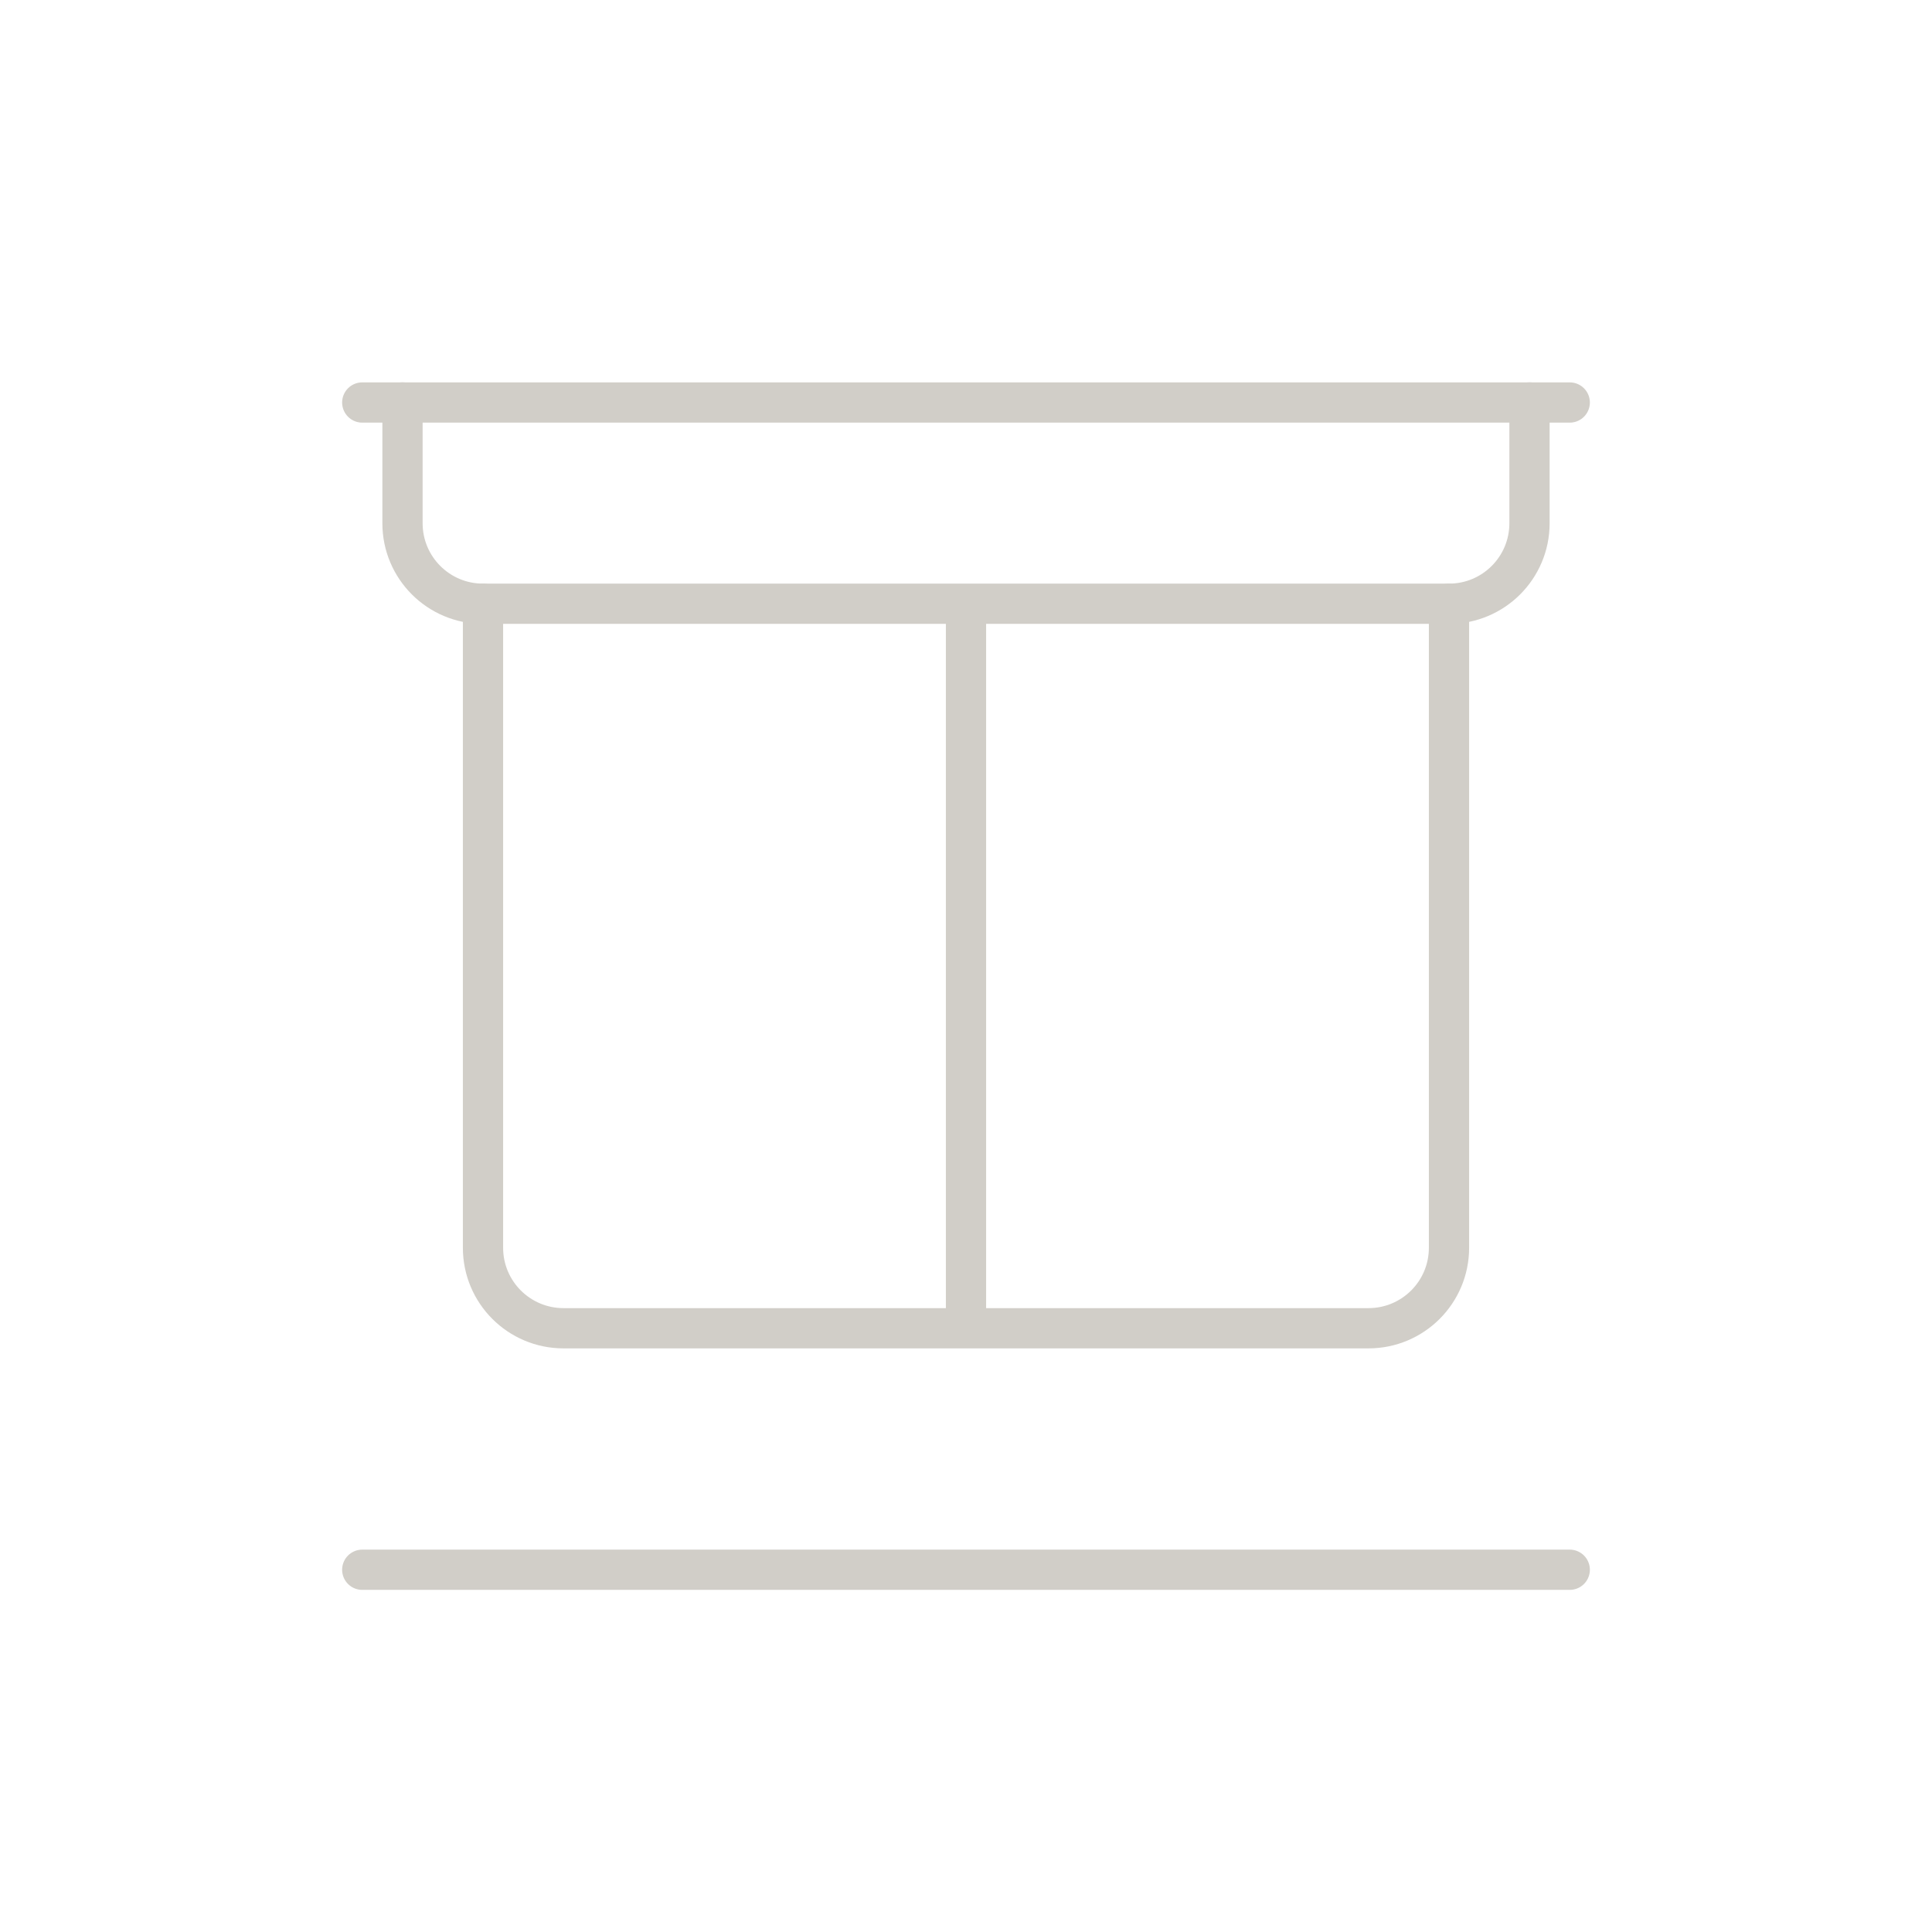 <svg width="48" height="48" viewBox="0 0 48 48" fill="none" xmlns="http://www.w3.org/2000/svg">
<path d="M9 39H39" stroke="#D1CEC8" stroke-linecap="round"/>
<path d="M9 10H39" stroke="#D1CEC8" stroke-linecap="round"/>
<path d="M38 10L38 13C38 14.105 37.105 15 36 15L12 15C10.895 15 10 14.105 10 13L10 10" stroke="#D1CEC8" stroke-linecap="round" stroke-linejoin="round"/>
<path d="M36 15V31C36 32.105 35.105 33 34 33H14C12.895 33 12 32.105 12 31V15" stroke="#D1CEC8" stroke-linecap="round"/>
<path d="M24 15V33" stroke="#D1CEC8"/>
</svg>
